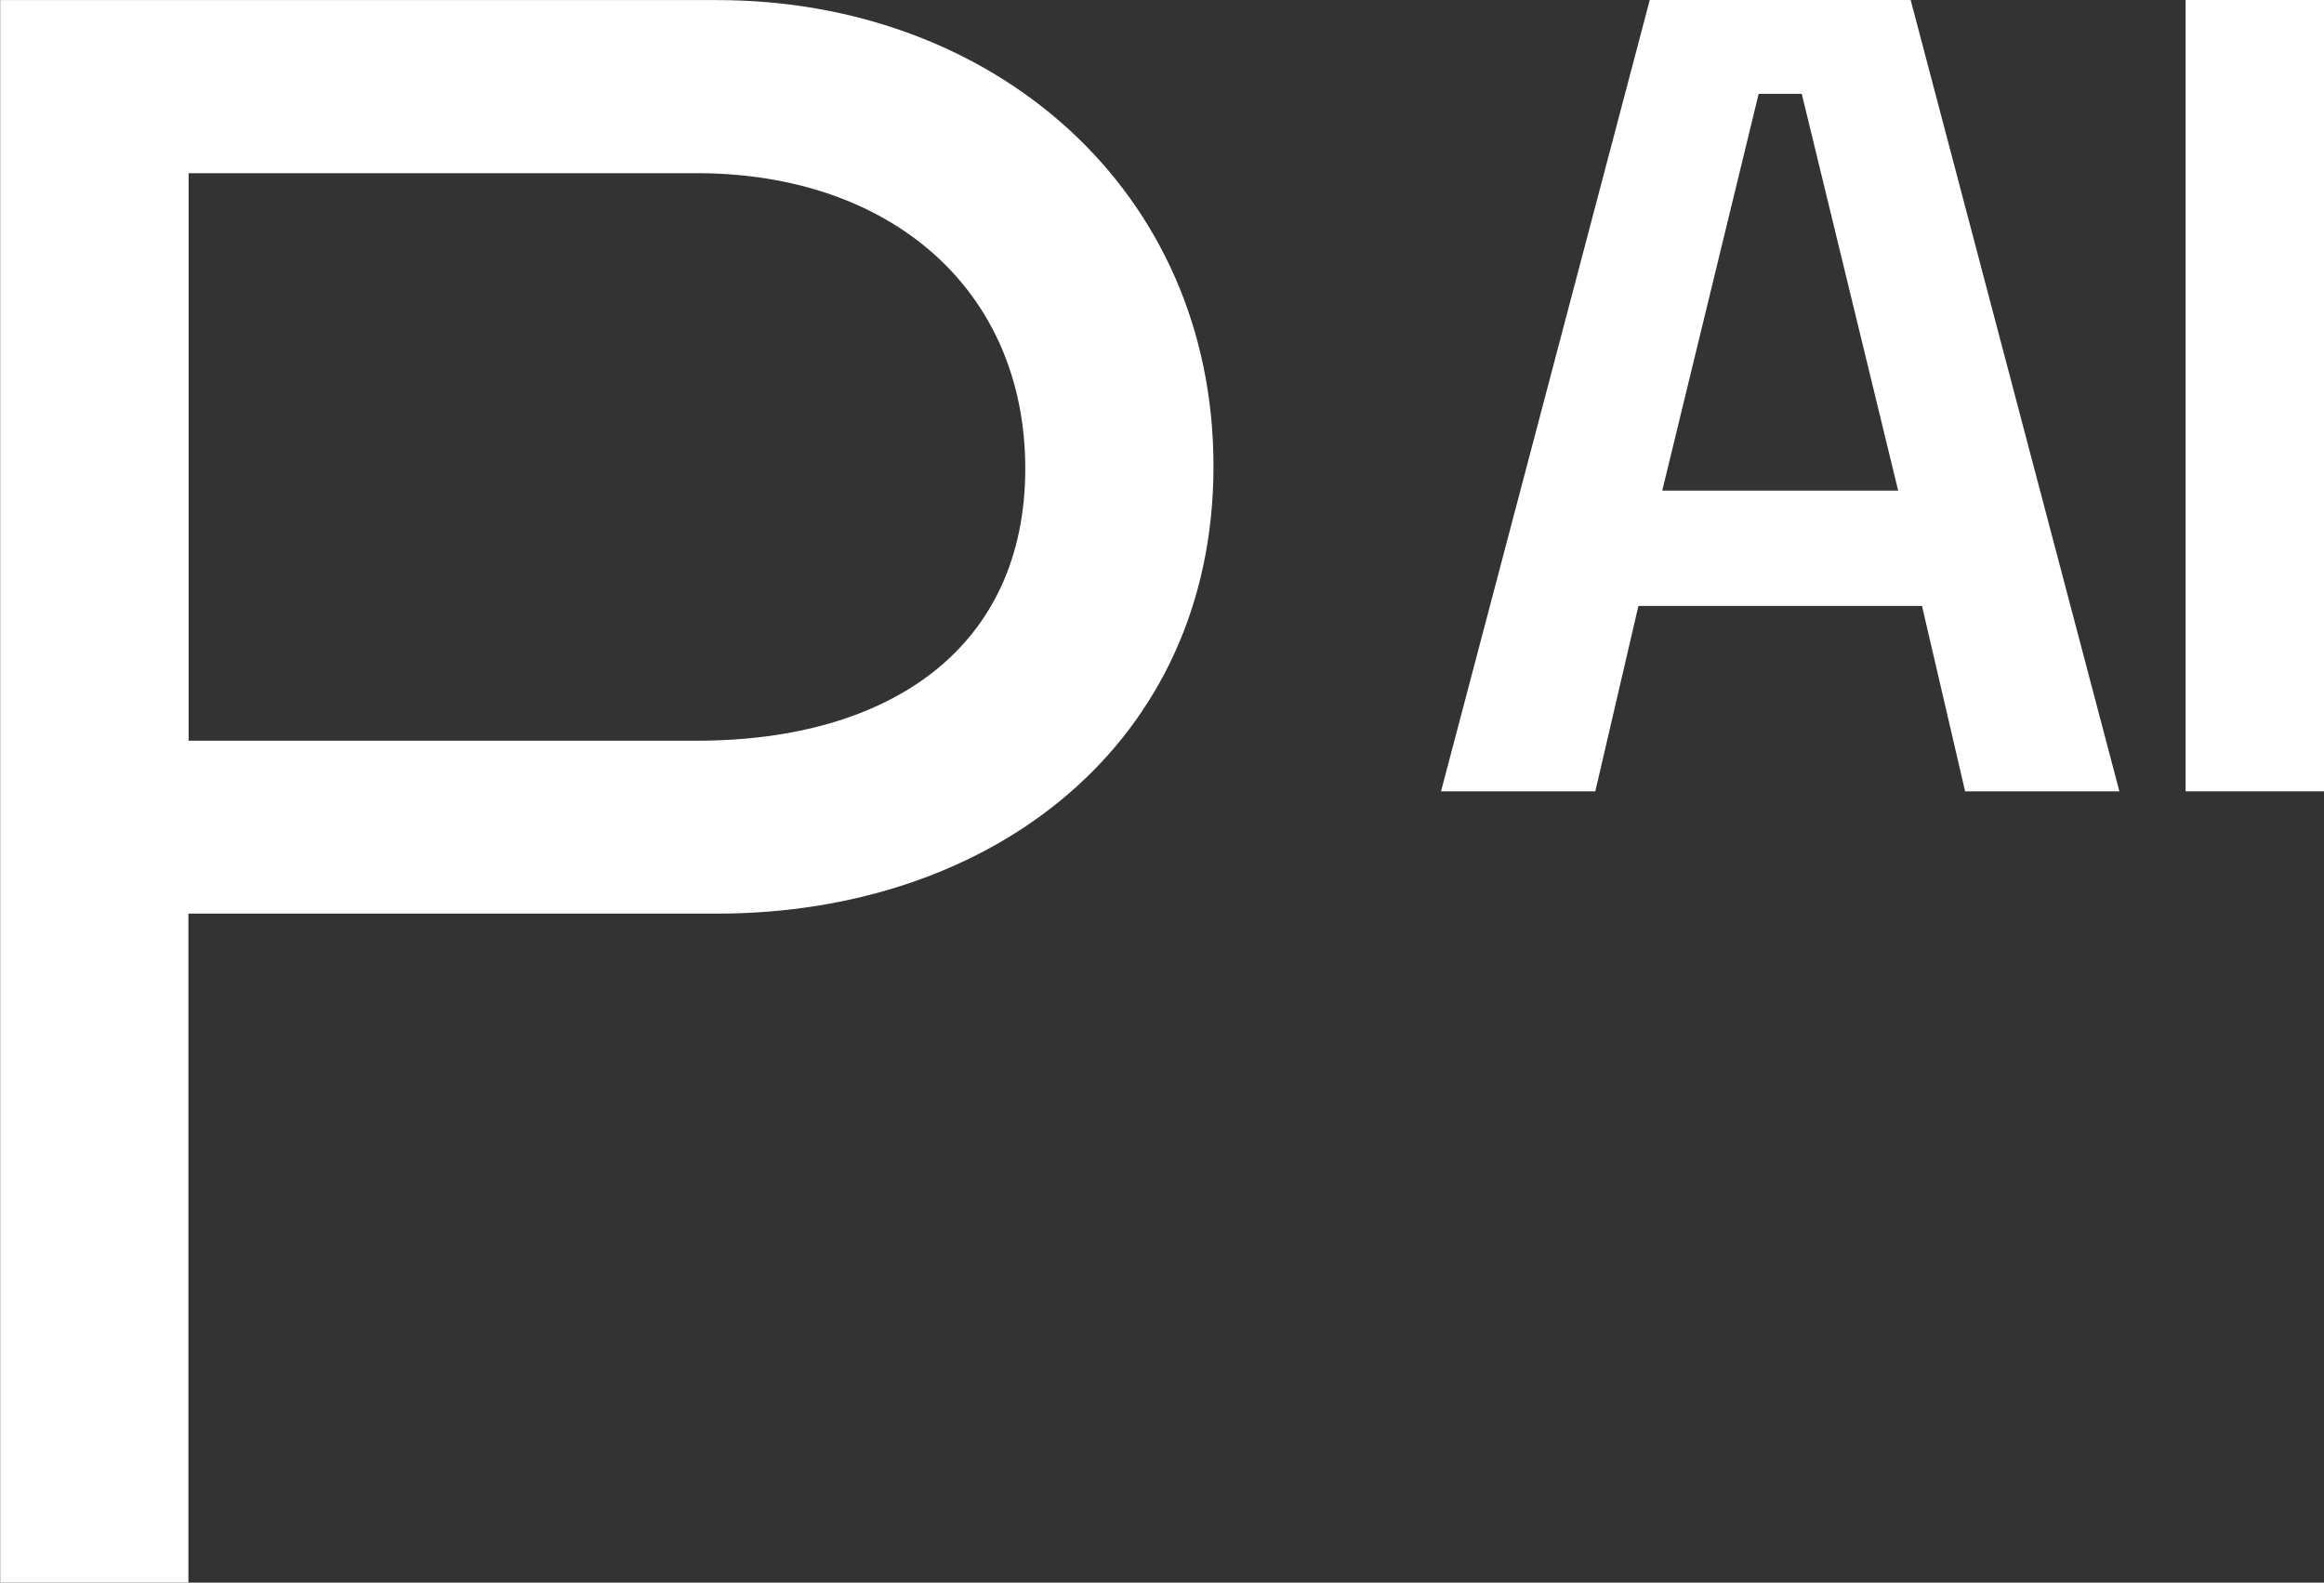 <svg width="649" height="442" viewBox="0 0 649 442" fill="none" xmlns="http://www.w3.org/2000/svg">
<rect x="0" y="0" width="649" height="442" fill="#333333" stroke="none"/>
<path d="M52.672 48.364H194.509C249.053 48.364 286.315 81.236 286.315 130.848C286.315 180.46 249.108 206.868 194.509 206.868H52.672V48.364ZM0 442H52.617V255.154H200.233C277.233 255.154 338.877 207.476 338.877 130.185C338.877 52.895 277.288 0.023 200.288 0.023H0.055V442H0Z" fill="white"/>
<path d="M610.348 221.004V0H649V221.004H610.348Z" fill="white"/>
<path d="M402.42 221.004L460.709 0H533.572L591.861 221.004H548.778L536.739 169.229H457.542L445.504 221.004H402.42ZM464.197 137.02H530.084L503.157 26.205H491.125L464.197 137.02Z" fill="white"/>
</svg>
